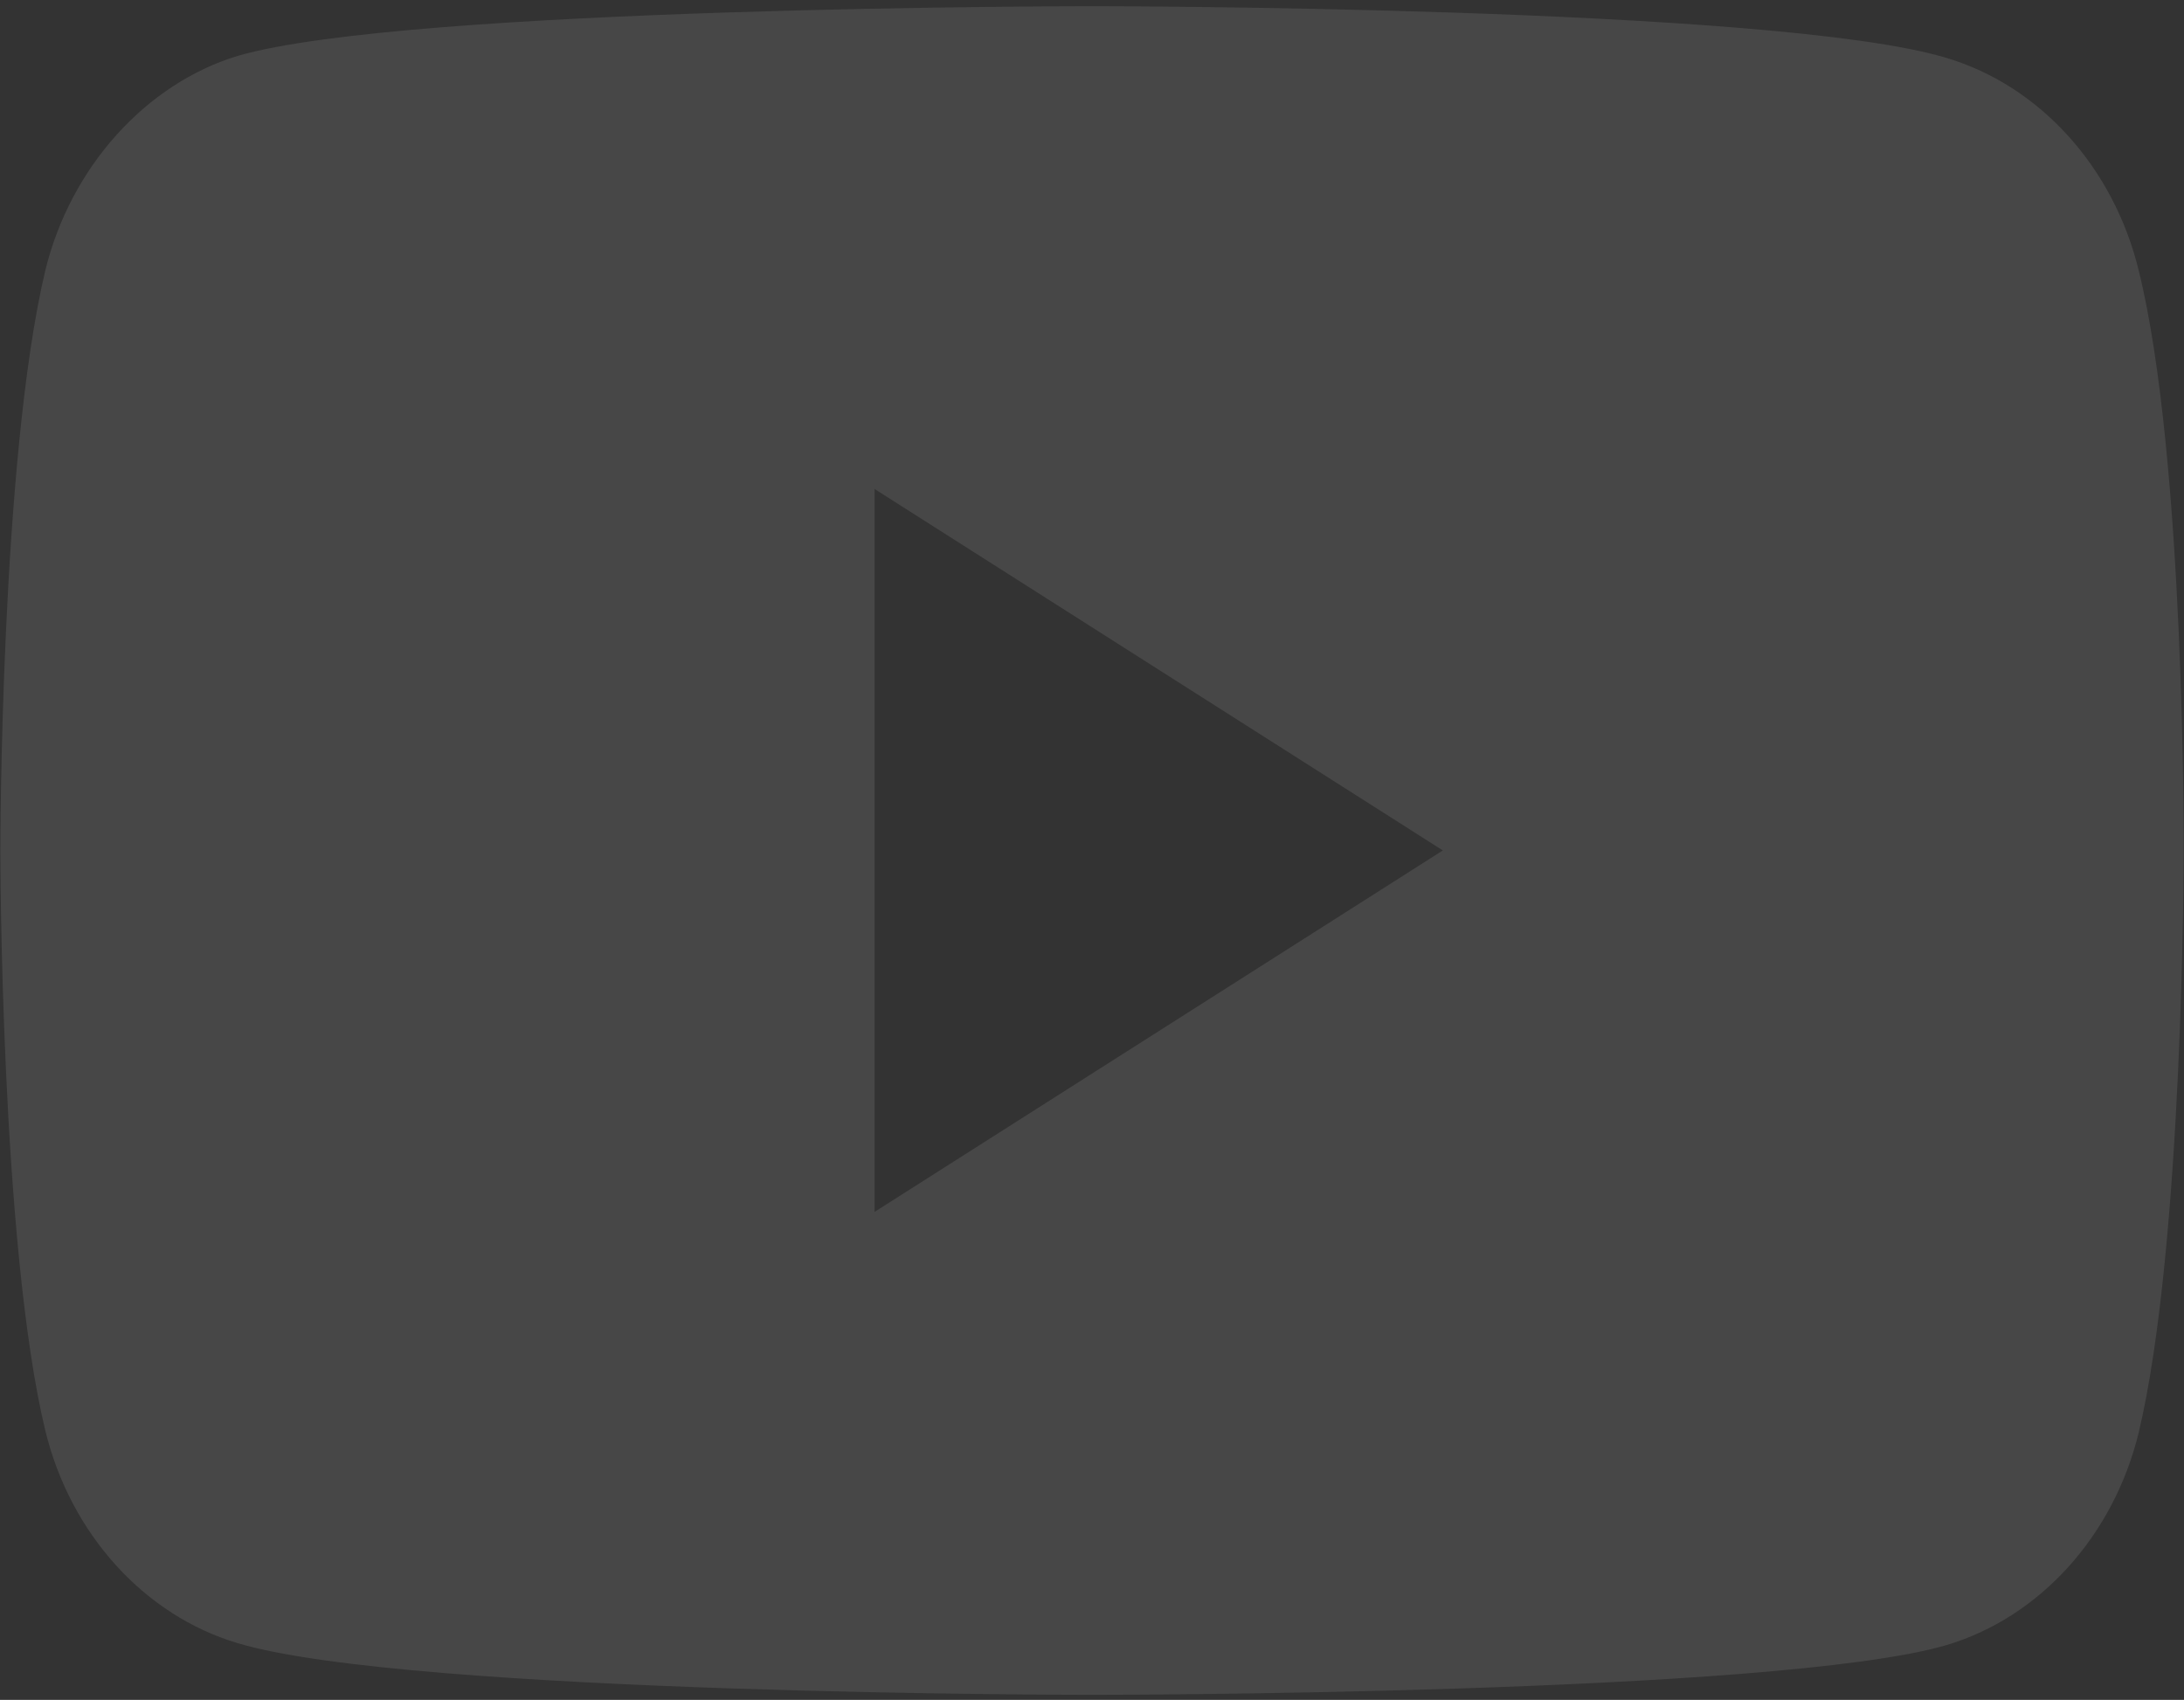 <svg width="194" height="151" viewBox="0 0 194 151" fill="none" xmlns="http://www.w3.org/2000/svg">
<rect x="0" y="0" width="194" height="151" fill="#333333" stroke="none"/>
<path fill-rule="evenodd" clip-rule="evenodd" d="M172.883 5.139C181.19 7.61 187.74 14.845 189.976 24.021C194.13 40.786 193.97 75.727 193.97 75.727C193.97 75.727 193.97 110.492 189.976 127.257C187.74 136.433 181.19 143.668 172.883 146.139C157.706 150.551 97.001 150.551 97.001 150.551C97.001 150.551 36.455 150.551 21.119 145.963C12.811 143.492 6.262 136.257 4.025 127.08C0.031 110.492 0.031 75.551 0.031 75.551C0.031 75.551 0.031 40.786 4.025 24.021C6.262 14.845 12.971 7.433 21.119 4.963C36.295 0.551 97.001 0.551 97.001 0.551C97.001 0.551 157.706 0.551 172.883 5.139ZM128.165 75.544L77.684 107.653V43.434L128.165 75.544Z" fill="white" fill-opacity="0.1"/>
</svg>
